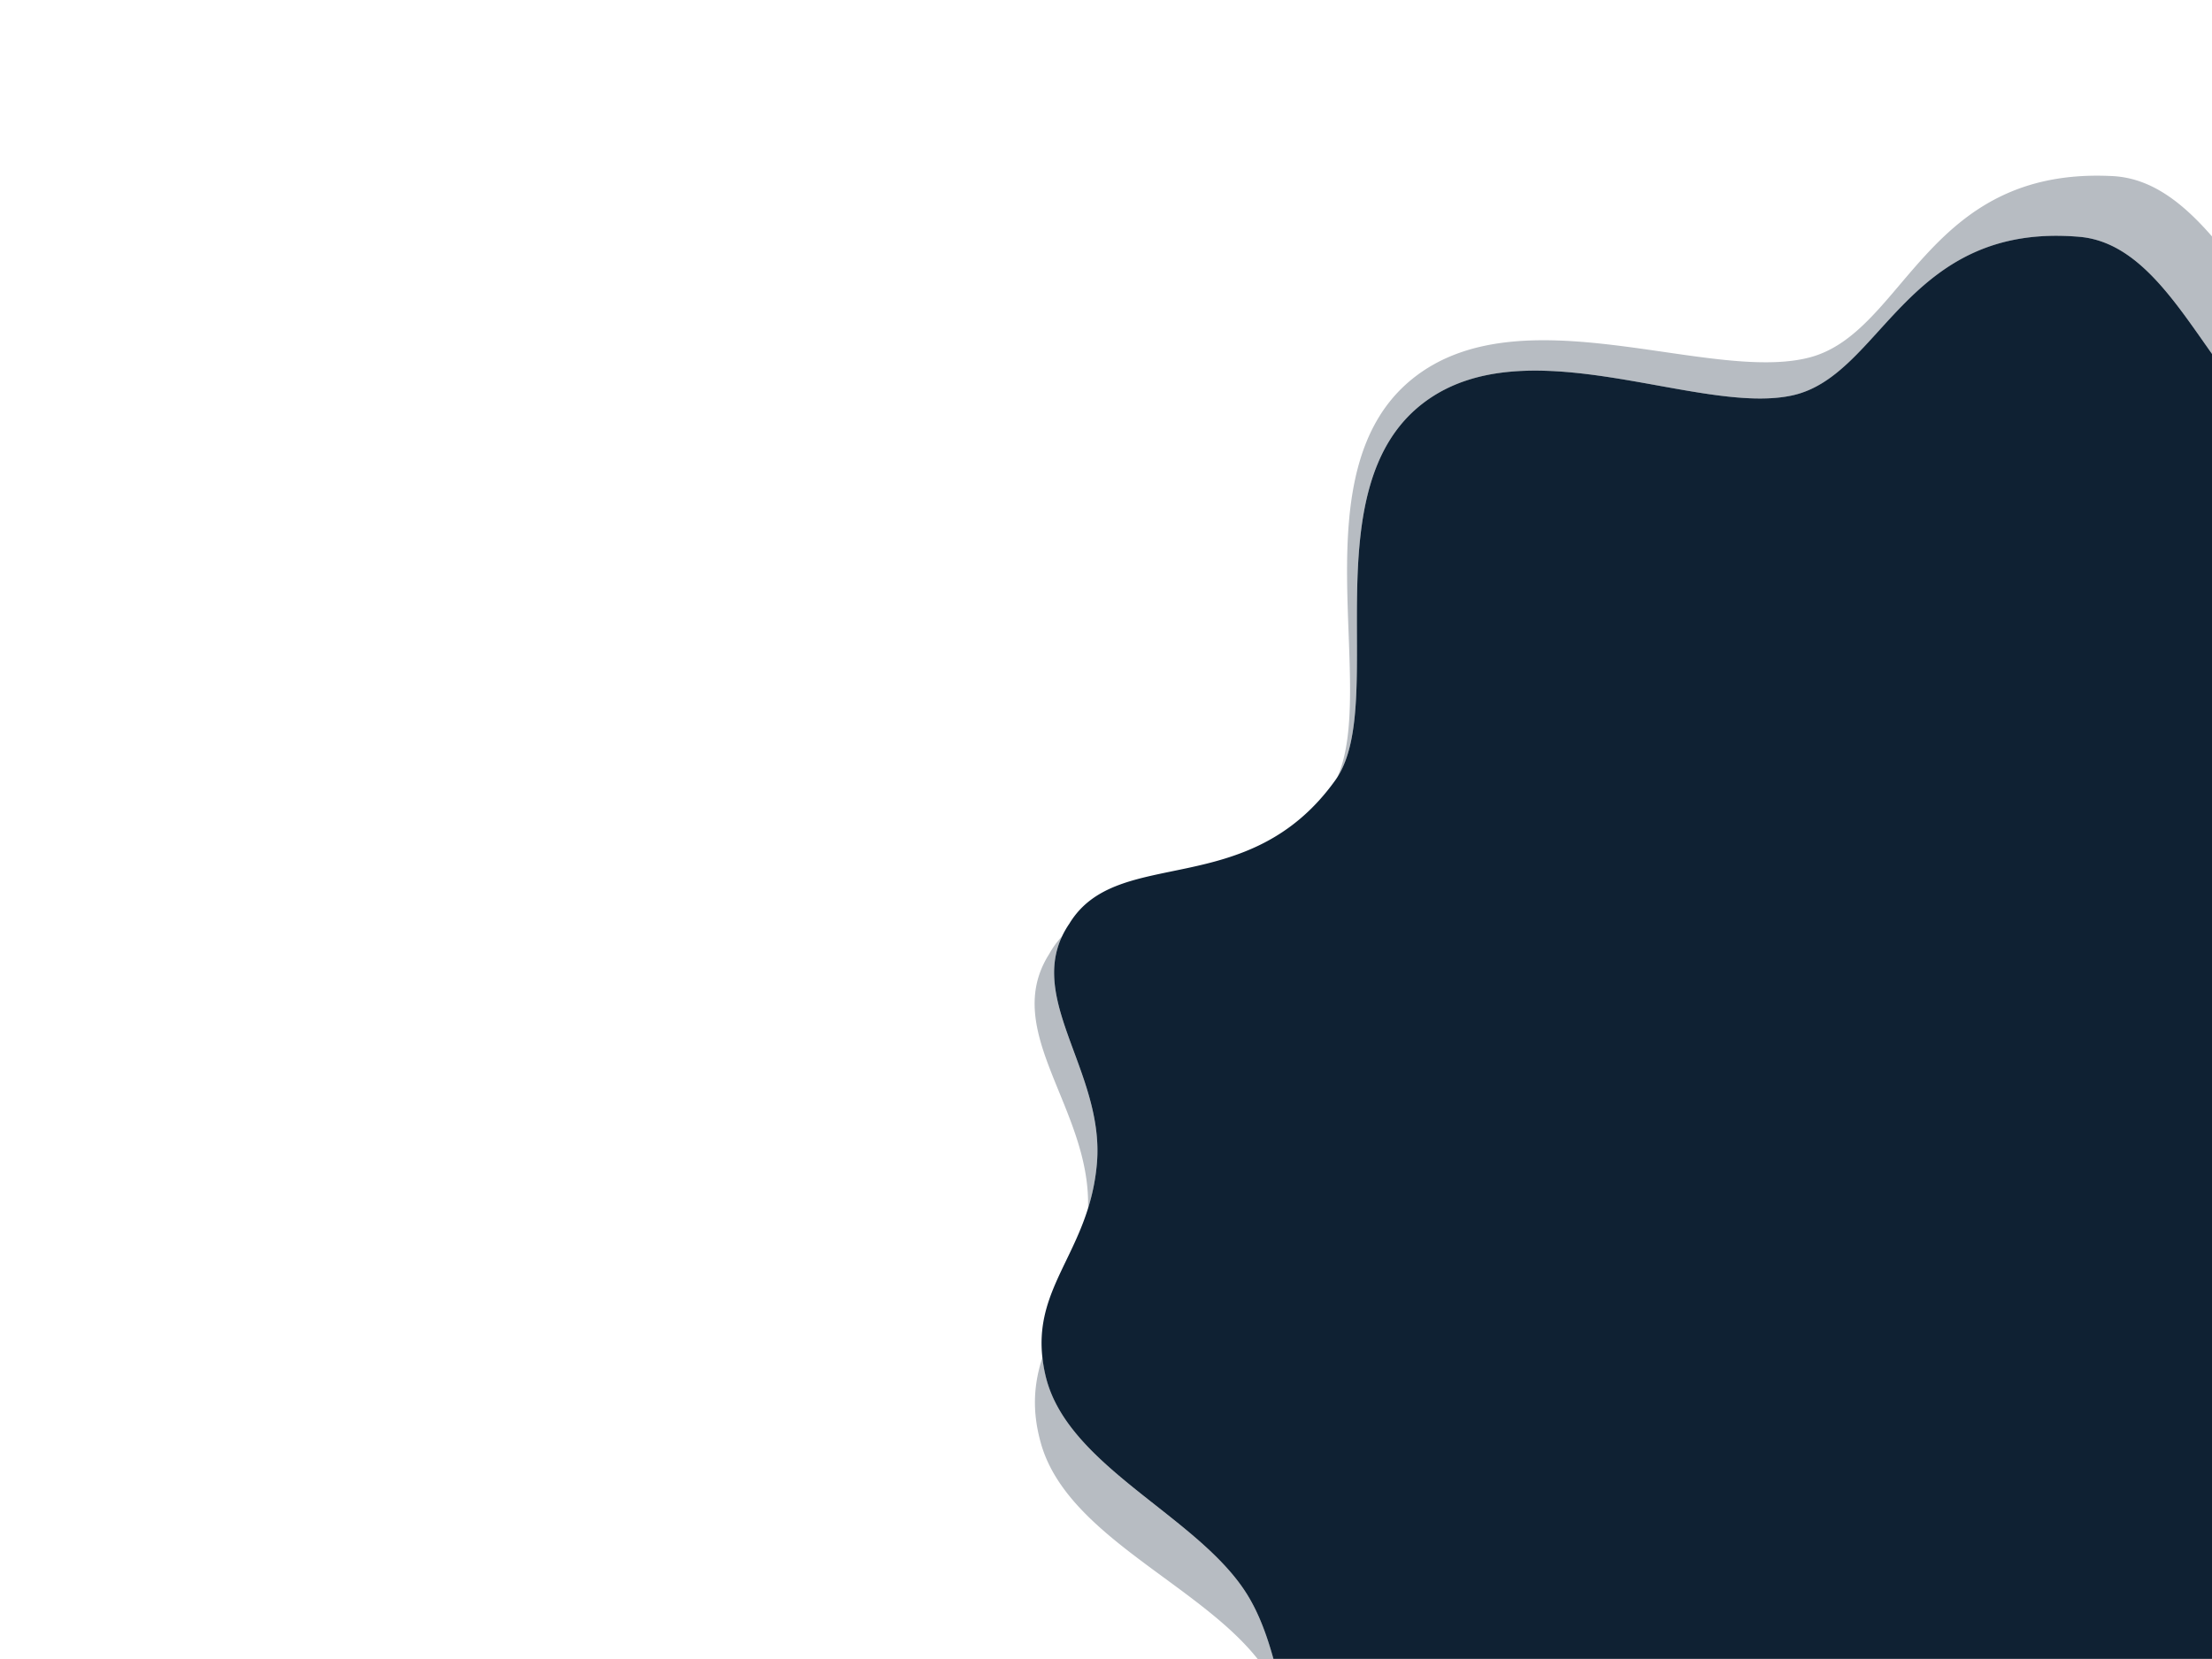 <svg  fill="#0F2133" viewBox="0 0 1920 1440" preserveAspectRatio="xMinYMin slice" xmlns="http://www.w3.org/2000/svg"><path fill-opacity=".3" d="M952.1,1009.94a181.86,181.86,0,0,1-7.72,39.06c2.91-86.63-76.42-153.71-33.64-221a79,79,0,0,1,11.18-15.4C894.22,871,958.69,933.43,952.1,1009.94Zm130,373.3c-42.44-67.36-155.14-109.94-174.26-188.12a133.1,133.1,0,0,1-3-17c-7,21.82-9.69,45-1.35,74.62,22.51,80,136.18,121.62,188.19,187.31h13.8C1099.67,1419.33,1092.54,1399.87,1082.06,1383.24Zm154.21-1034c89.51-67,238.38,11.83,319.54-6,78.31-17.24,98.7-150.58,249.12-137.63,49.87,4.29,81.92,54.75,115.07,101.64v-102c-24.88-28.53-52.07-50.64-86.31-52.4C1671.07,144.4,1654,288.89,1570.28,310.37c-86.82,22.27-250.21-57.22-344.21,18.37-99.8,80.25-29.86,267.12-65.43,346.18C1204.25,607.85,1138,422.83,1236.27,349.23Z"/>
									<path d="M1804.93,205.56C1654.51,192.61,1634.12,326,1555.81,343.19c-81.16,17.87-230-61-319.54,6-98.28,73.6-32,258.62-75.63,325.69-.47.71-.94,1.42-1.43,2.11-76,106.54-189.22,55.73-231.07,124.82a78.9,78.9,0,0,0-6.22,10.79c-27.7,58.4,36.77,120.79,30.18,197.3a181.86,181.86,0,0,1-7.72,39.06c-15.22,48.68-45.19,78.12-39.63,129.07a133.1,133.1,0,0,0,3,17c19.12,78.18,131.82,120.76,174.26,188.12,10.48,16.63,17.61,36.09,23.33,56.76H1920V307.2C1886.85,260.31,1854.8,209.85,1804.93,205.56Z"/></svg>
